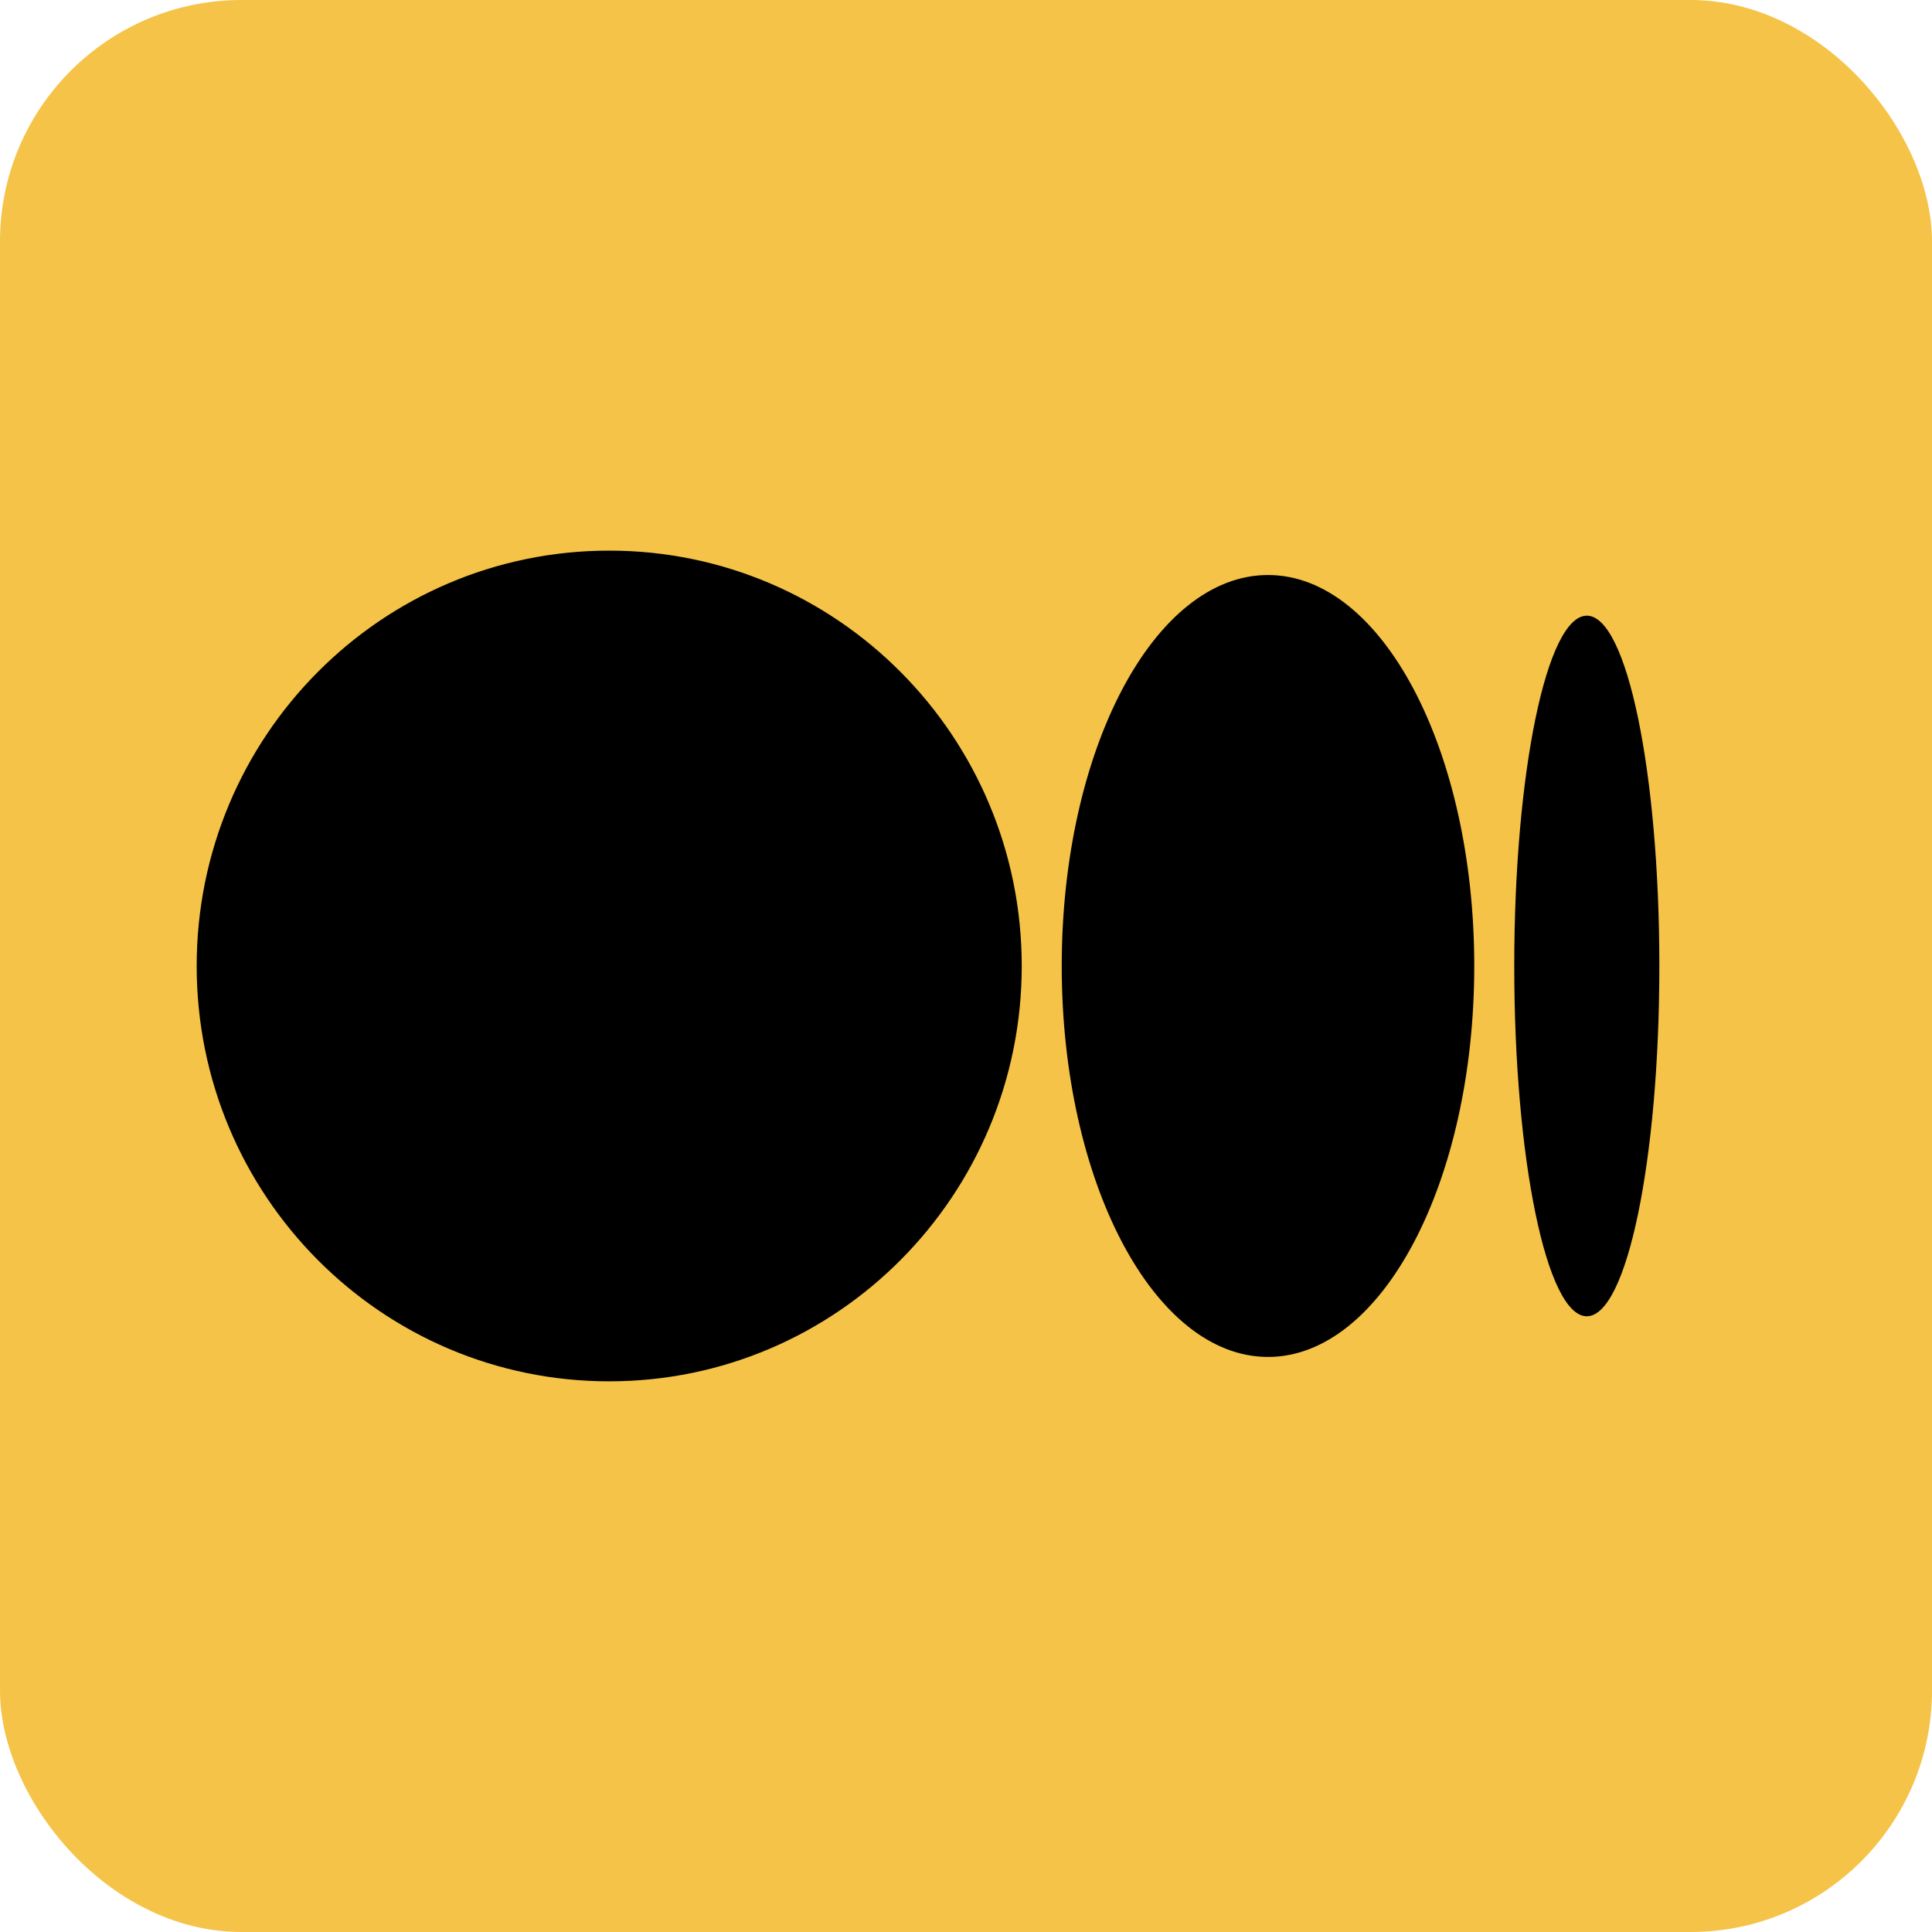 <svg width="40" height="40" viewBox="0 0 40 40" fill="none" xmlns="http://www.w3.org/2000/svg">
<rect width="40" height="40" rx="5" fill="#F5C347"/>
<path d="M21.154 20C21.154 24.749 17.33 28.599 12.613 28.599C7.896 28.599 4.072 24.75 4.072 20C4.072 15.249 7.896 11.4 12.613 11.4C17.33 11.4 21.154 15.25 21.154 20ZM30.523 20C30.523 24.47 28.611 28.094 26.253 28.094C23.894 28.094 21.982 24.469 21.982 20C21.982 15.53 23.894 11.905 26.253 11.905C28.611 11.905 30.523 15.53 30.523 20ZM34.355 20C34.355 24.005 33.683 27.252 32.853 27.252C32.024 27.252 31.351 24.004 31.351 20C31.351 15.995 32.024 12.747 32.854 12.747C33.683 12.747 34.355 15.994 34.355 20Z" fill="black"/>
</svg>
